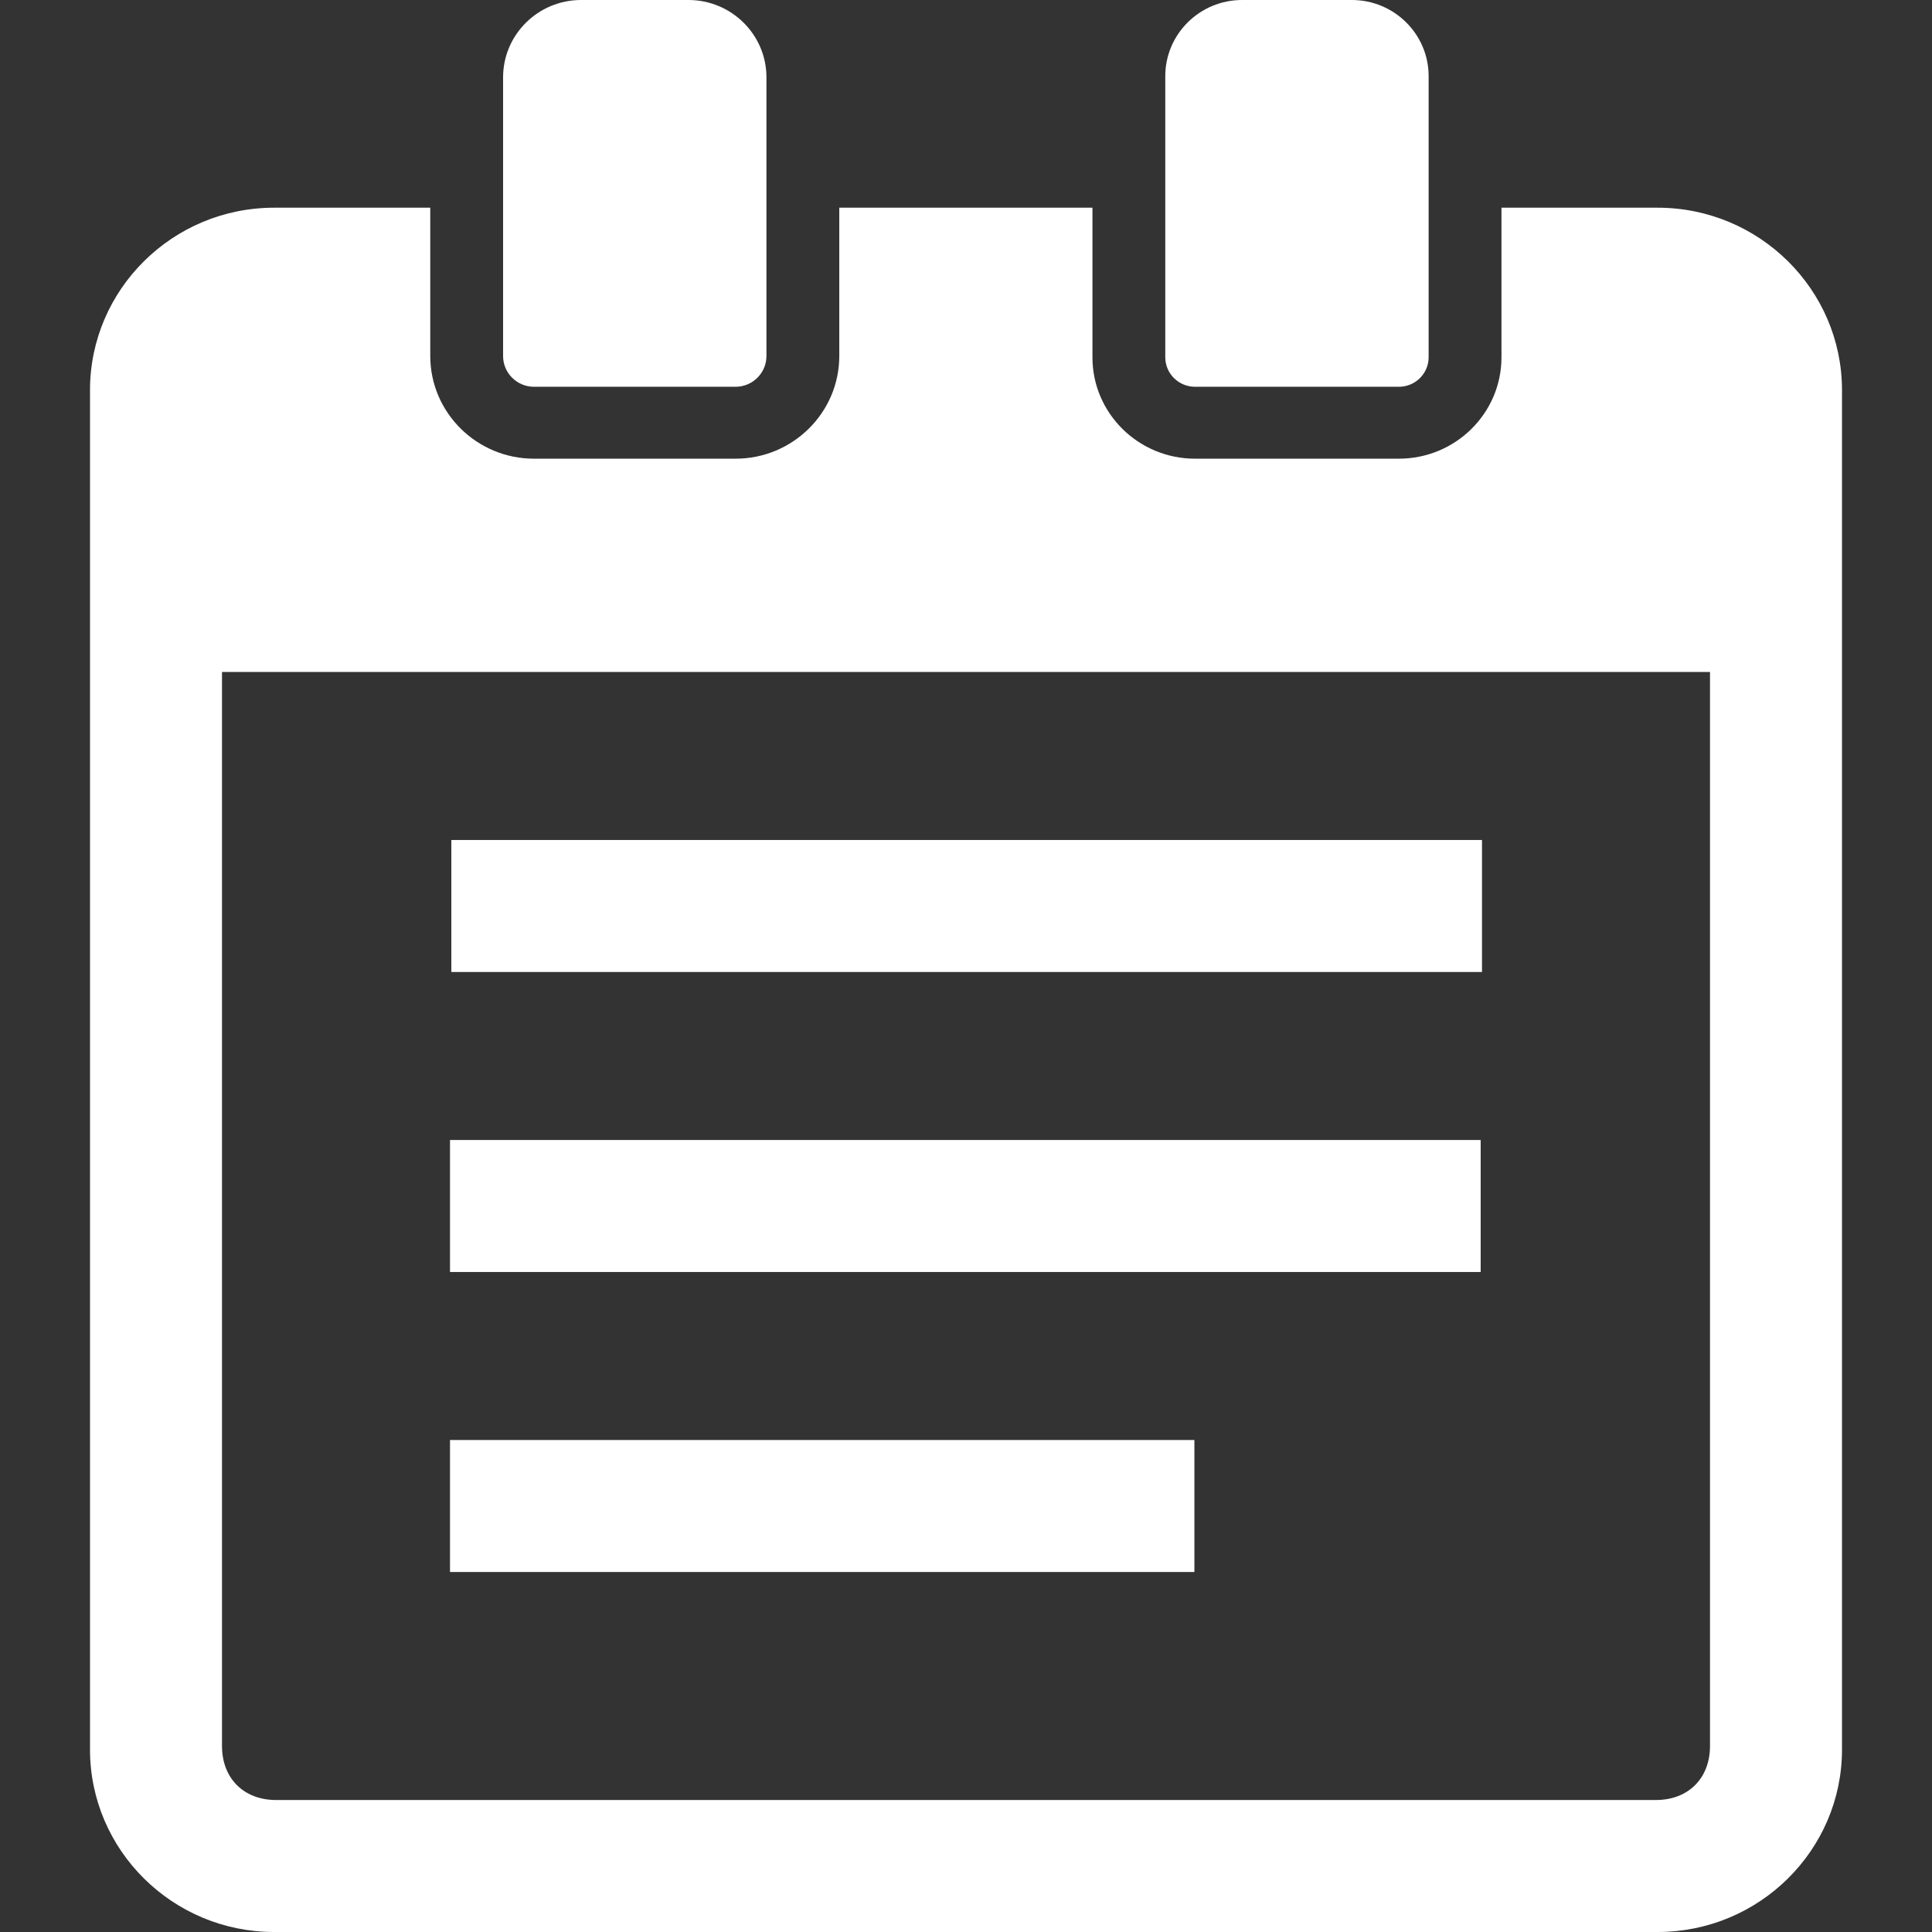 <!--?xml version="1.0" encoding="utf-8"?-->
<!-- Generator: Adobe Illustrator 18.0.0, SVG Export Plug-In . SVG Version: 6.00 Build 0)  -->

<svg version="1.1" id="_x32_" xmlns="http://www.w3.org/2000/svg" xmlns:xlink="http://www.w3.org/1999/xlink" x="0px" y="0px" viewBox="0 0 512 512" style="width: 64px; height: 64px; opacity: 1;" xml:space="preserve">
<rect x="0" y="0" width="512" height="512" fill="#333333" stroke="none"/>
<style type="text/css">
	.st0{fill:#4B4B4B;}
</style>
<g>
	<rect x="119.61" y="222.609" class="st0" width="273.135" height="34.98" style="fill: rgb(255, 255, 255);"></rect>
	<rect x="119.255" y="302.112" class="st0" width="273.137" height="34.98" style="fill: rgb(255, 255, 255);"></rect>
	<rect x="119.255" y="381.616" class="st0" width="197.271" height="34.98" style="fill: rgb(255, 255, 255);"></rect>
	<path class="st0" d="M439.279,55.043h-41.376v39.67c0,14.8-12.195,26.842-27.184,26.842h-54.026
		c-14.988,0-27.182-12.042-27.182-26.842v-39.67h-67.094v39.299c0,15.006-12.329,27.213-27.485,27.213h-53.424
		c-15.155,0-27.484-12.207-27.484-27.213V55.043H72.647c-26.906,0-48.796,21.691-48.796,48.354v360.247
		c0,26.664,21.89,48.356,48.796,48.356h366.631c26.947,0,48.87-21.692,48.87-48.356V103.397
		C488.149,76.734,466.225,55.043,439.279,55.043z M453.168,462.708c0,8.56-5.751,14.311-14.311,14.311H73.143
		c-8.56,0-14.311-5.751-14.311-14.311V178.086h394.337V462.708z" style="fill: rgb(255, 255, 255);"></path>
	<path class="st0" d="M141.524,102.5h53.393c4.52,0,8.198-3.651,8.198-8.138V20.489C203.115,9.191,193.845,0,182.45,0h-28.459
		c-11.396,0-20.668,9.191-20.668,20.489v73.872C133.323,98.849,137.001,102.5,141.524,102.5z" style="fill: rgb(255, 255, 255);"></path>
	<path class="st0" d="M316.693,102.5h54.026c4.348,0,7.884-3.509,7.884-7.824V20.175C378.603,9.051,369.475,0,358.252,0H329.16
		c-11.221,0-20.35,9.051-20.35,20.175v74.501C308.811,98.991,312.347,102.5,316.693,102.5z" style="fill: rgb(255, 255, 255);"></path>
</g>
</svg>
